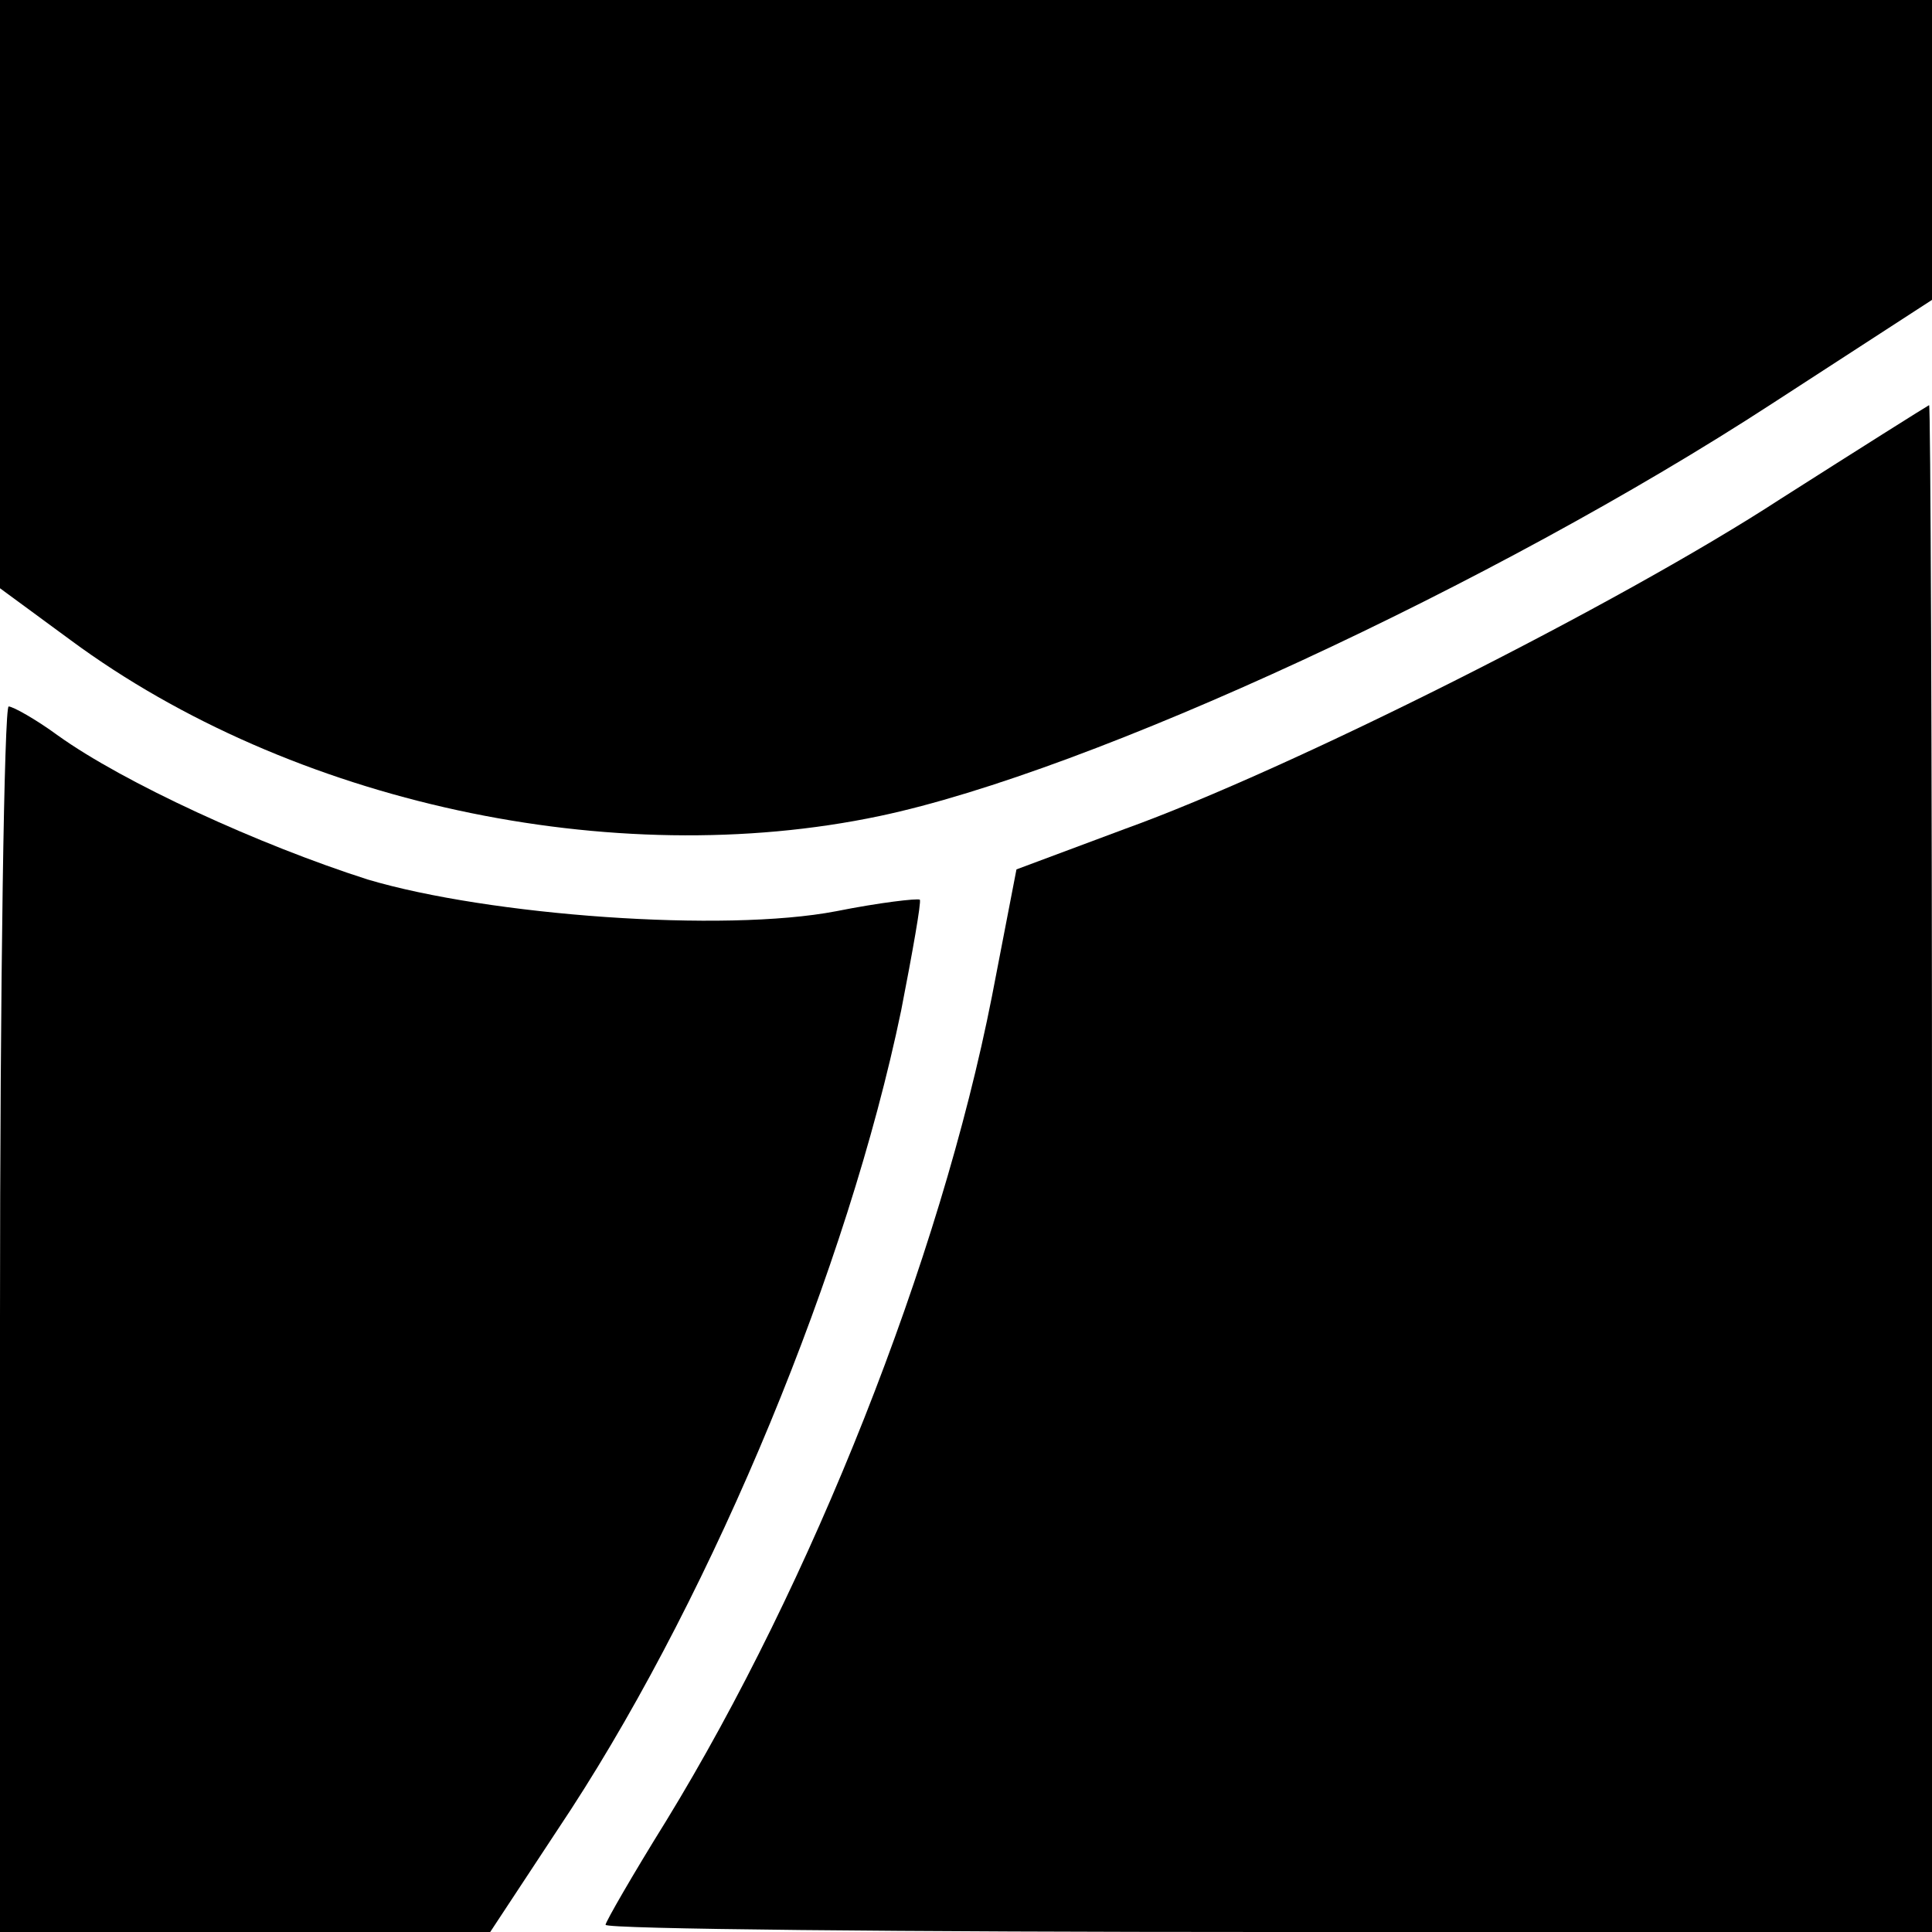 <?xml version="1.0" standalone="no"?>
<!DOCTYPE svg PUBLIC "-//W3C//DTD SVG 20010904//EN"
 "http://www.w3.org/TR/2001/REC-SVG-20010904/DTD/svg10.dtd">
<svg version="1.0" xmlns="http://www.w3.org/2000/svg"
 width="134pt" height="134pt" viewBox="0 0 134 134"
 preserveAspectRatio="xMidYMid meet">
<g transform="translate(0,134) scale(0.1,-0.1)"
fill="#000000" stroke="none">
<path d="M0 1136 l0 -204 49 -36 c153 -113 376 -161 561 -122 147 31 427 161
619 286 l111 72 0 104 0 104 -670 0 -670 0 0 -204z"/>
<path d="M1235 994 c-112 -73 -341 -188 -455 -229 l-75 -28 -17 -88 c-36 -183
-125 -407 -226 -572 -23 -37 -42 -70 -42 -72 0 -3 207 -5 460 -5 l460 0 0 530
c0 292 -1 530 -2 529 -2 -1 -48 -30 -103 -65z"/>
<path d="M0 425 l0 -425 170 0 170 0 56 85 c100 154 192 376 229 554 8 41 14
75 13 77 -2 1 -28 -2 -58 -8 -78 -15 -241 -3 -325 22 -75 24 -169 67 -215 100
-15 11 -31 20 -34 20 -3 0 -6 -191 -6 -425z"/>
</g>
</svg>
